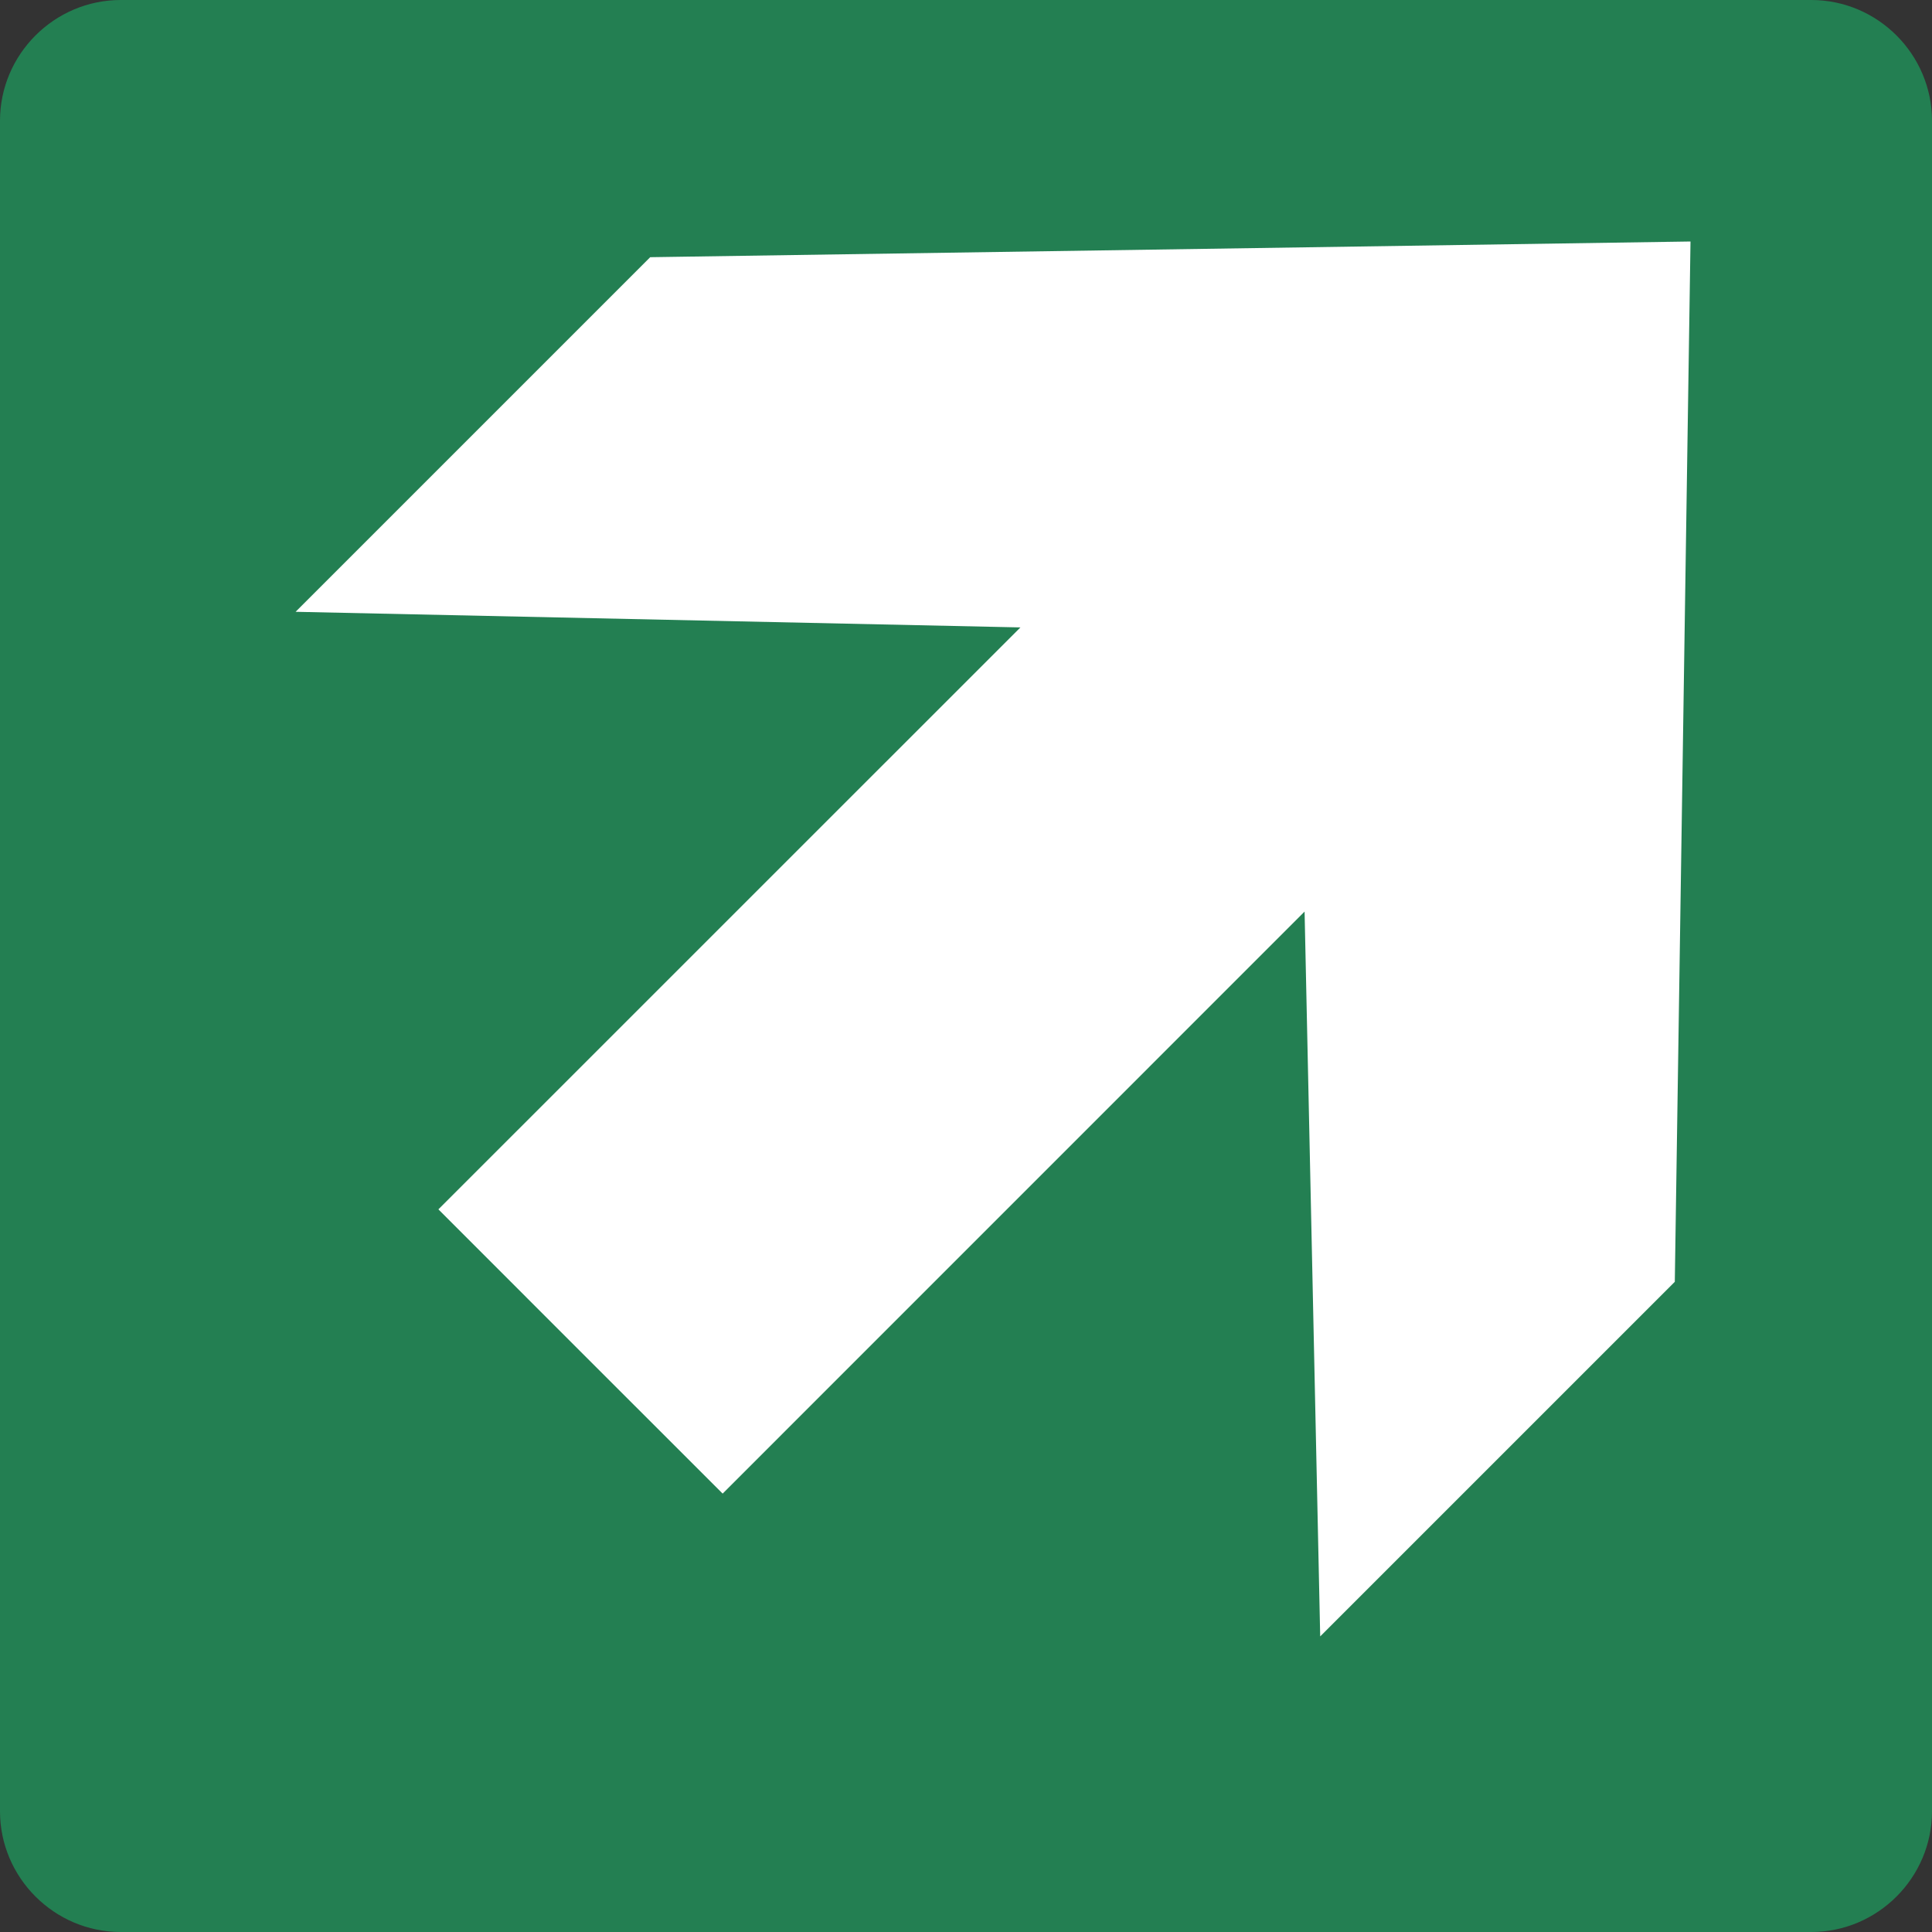 <?xml version="1.0" encoding="utf-8"?>
<!-- Generator: Adobe Illustrator 24.2.0, SVG Export Plug-In . SVG Version: 6.00 Build 0)  -->
<svg version="1.0" xmlns="http://www.w3.org/2000/svg" xmlns:xlink="http://www.w3.org/1999/xlink" x="0px" y="0px"
	 viewBox="0 0 24 24" enable-background="new 0 0 24 24" xml:space="preserve">
<rect x="0" y="0" width="24" height="24" fill="#333333" stroke="none"/>
<g id="SVG_x5F_24x24pt">
	<path id="backgroundGreen" fill="#237F52" d="M0,22.5v-21C0,0.675,0.675,0,1.5,0h21C23.325,0,24,0.675,24,1.5v21
		c0,0.825-0.675,1.5-1.5,1.5h-21C0.675,24,0,23.325,0,22.5z"/>
	<g id="content">
		<polygon fill="#FFFFFF" points="21,3 8.077,3.195 3.672,7.6 12.676,7.794 5.446,15.023 7.211,16.789 8.977,18.554 16.206,11.324 
			16.4,20.328 20.805,15.923 		"/>
	</g>
</g>
</svg>
